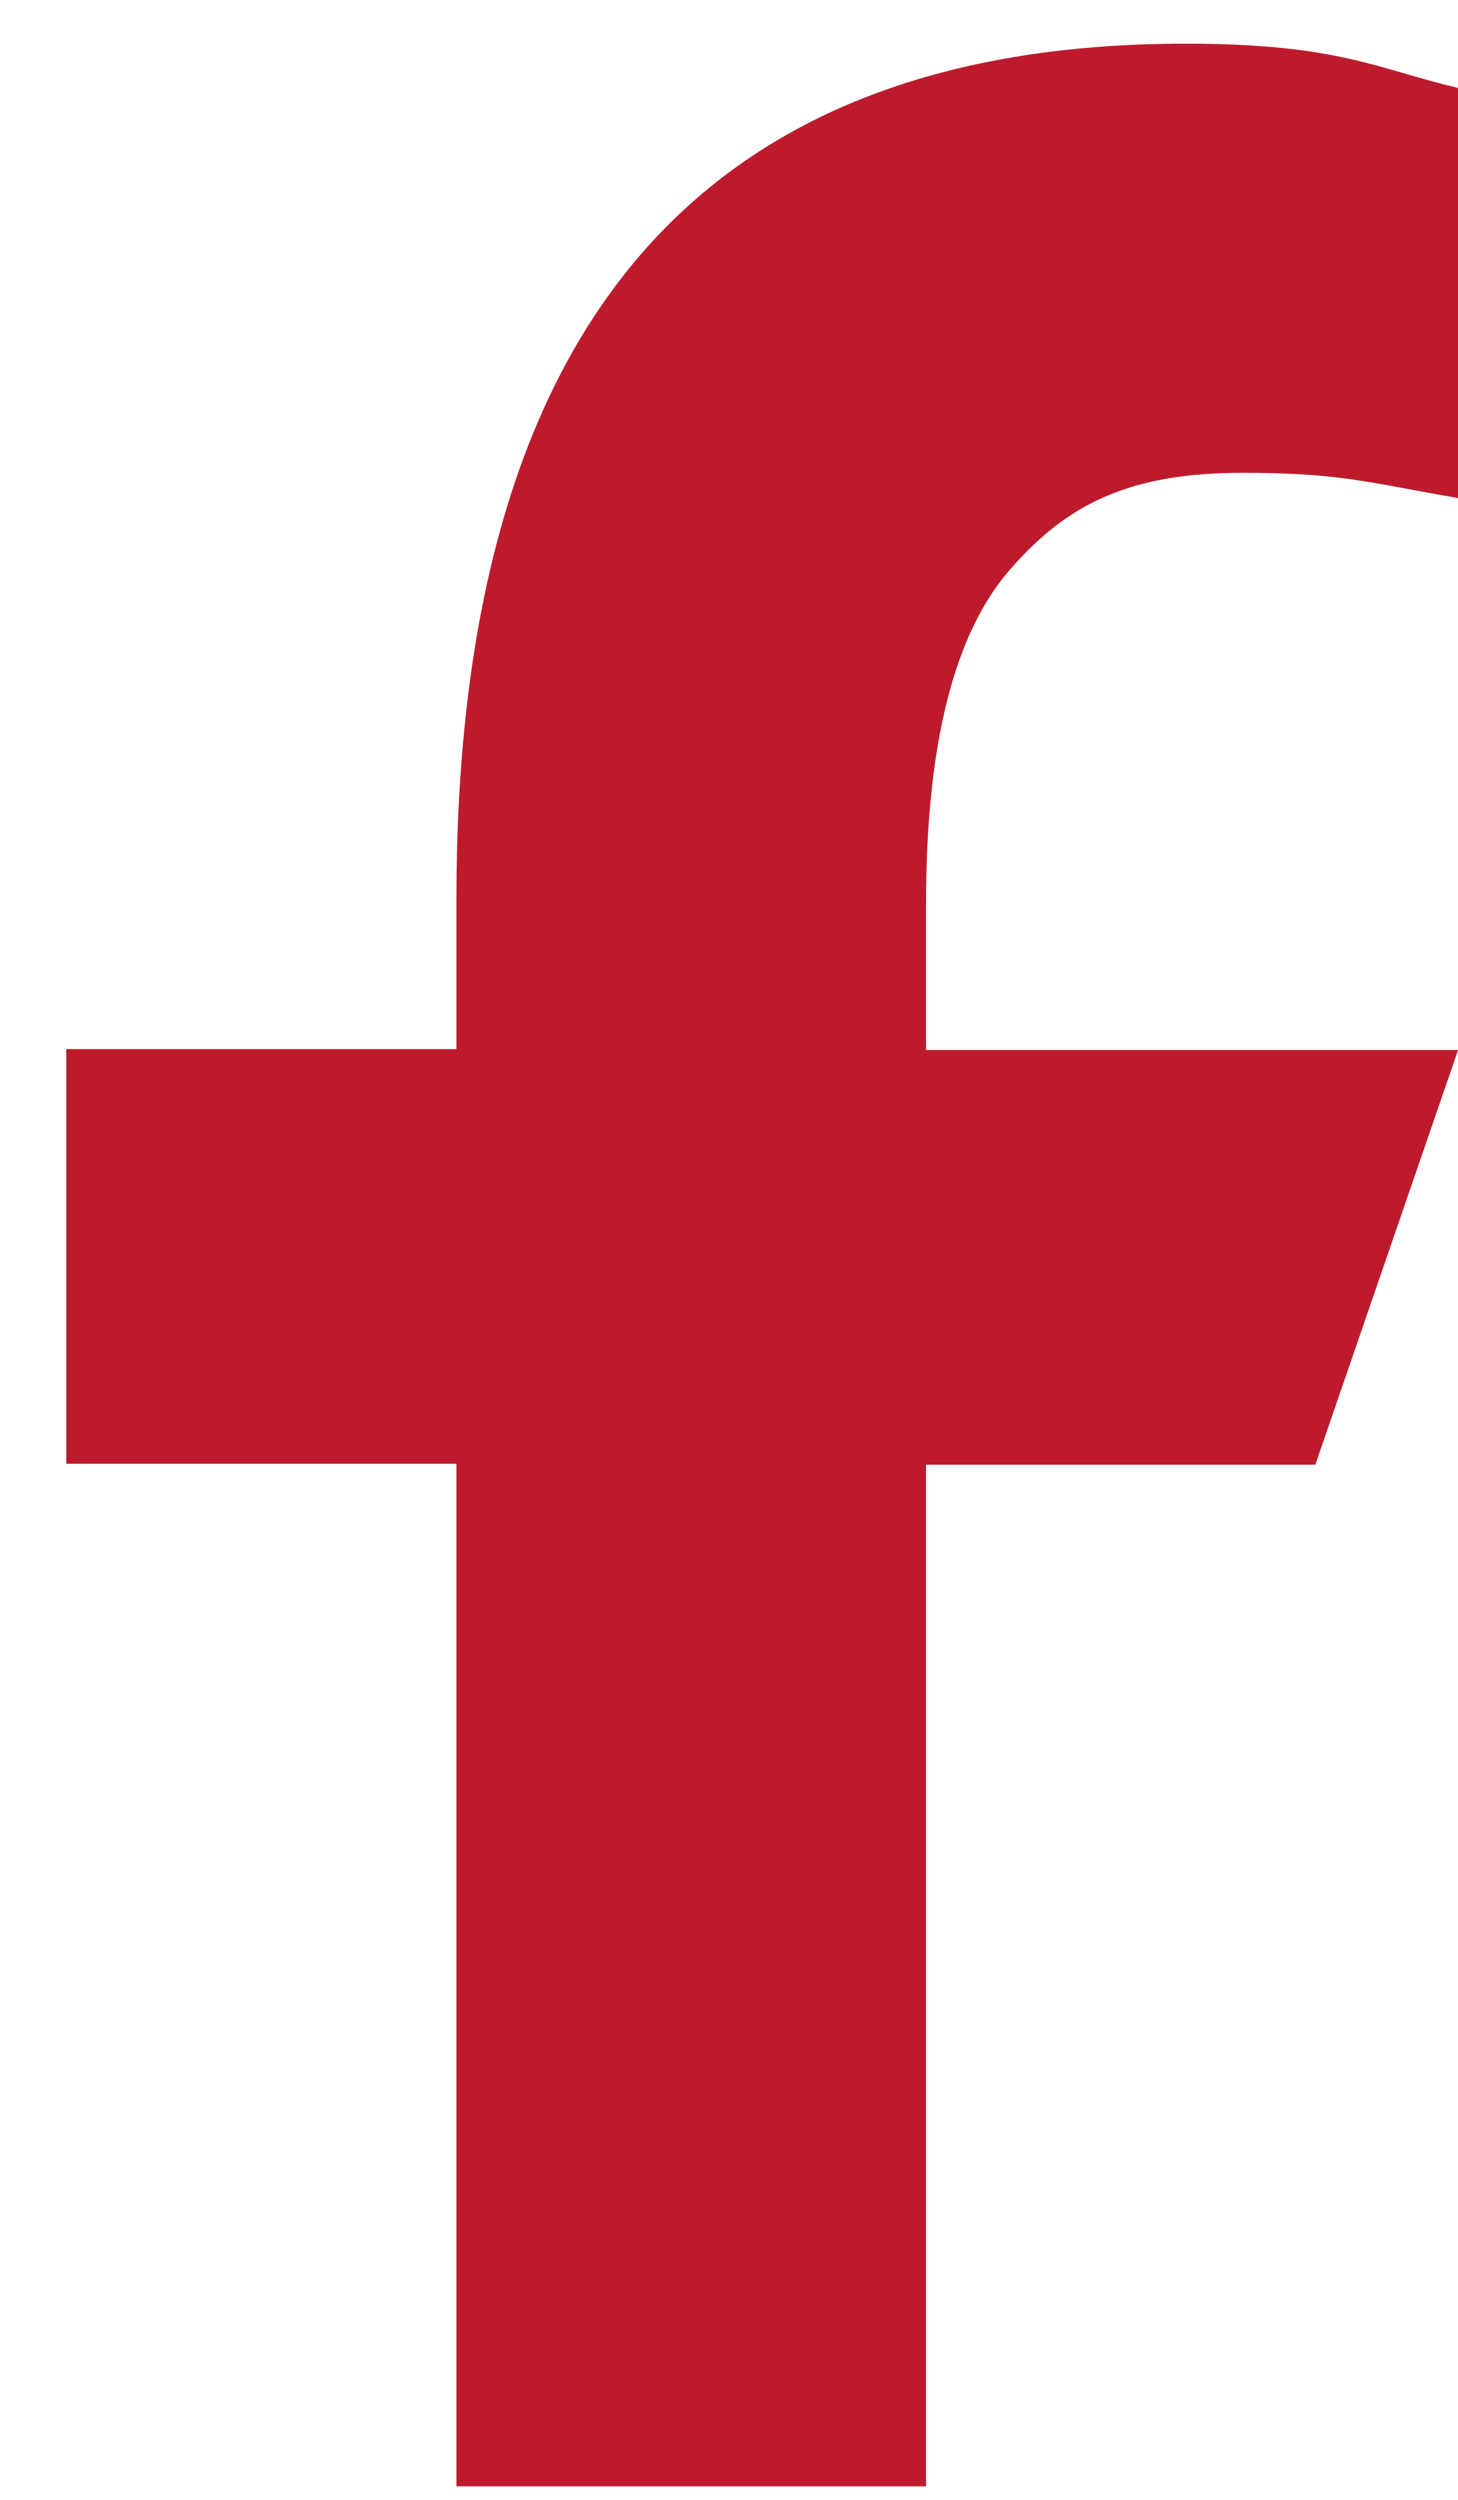 <svg width="21" height="36" viewBox="0 0 21 36" fill="none" xmlns="http://www.w3.org/2000/svg">
<path d="M13.338 21.08V35.806H6.574V21.08H0.954V15.108H6.574V12.936C6.574 4.87 9.943 0.629 17.072 0.629C19.258 0.629 19.804 0.98 21.001 1.267V7.173C19.661 6.939 19.284 6.809 17.892 6.809C16.239 6.809 15.355 7.277 14.548 8.201C13.742 9.124 13.338 10.724 13.338 13.014V15.121H21.001L18.945 21.093H13.338V21.08Z" fill="#BD1B2D"/>
</svg>
